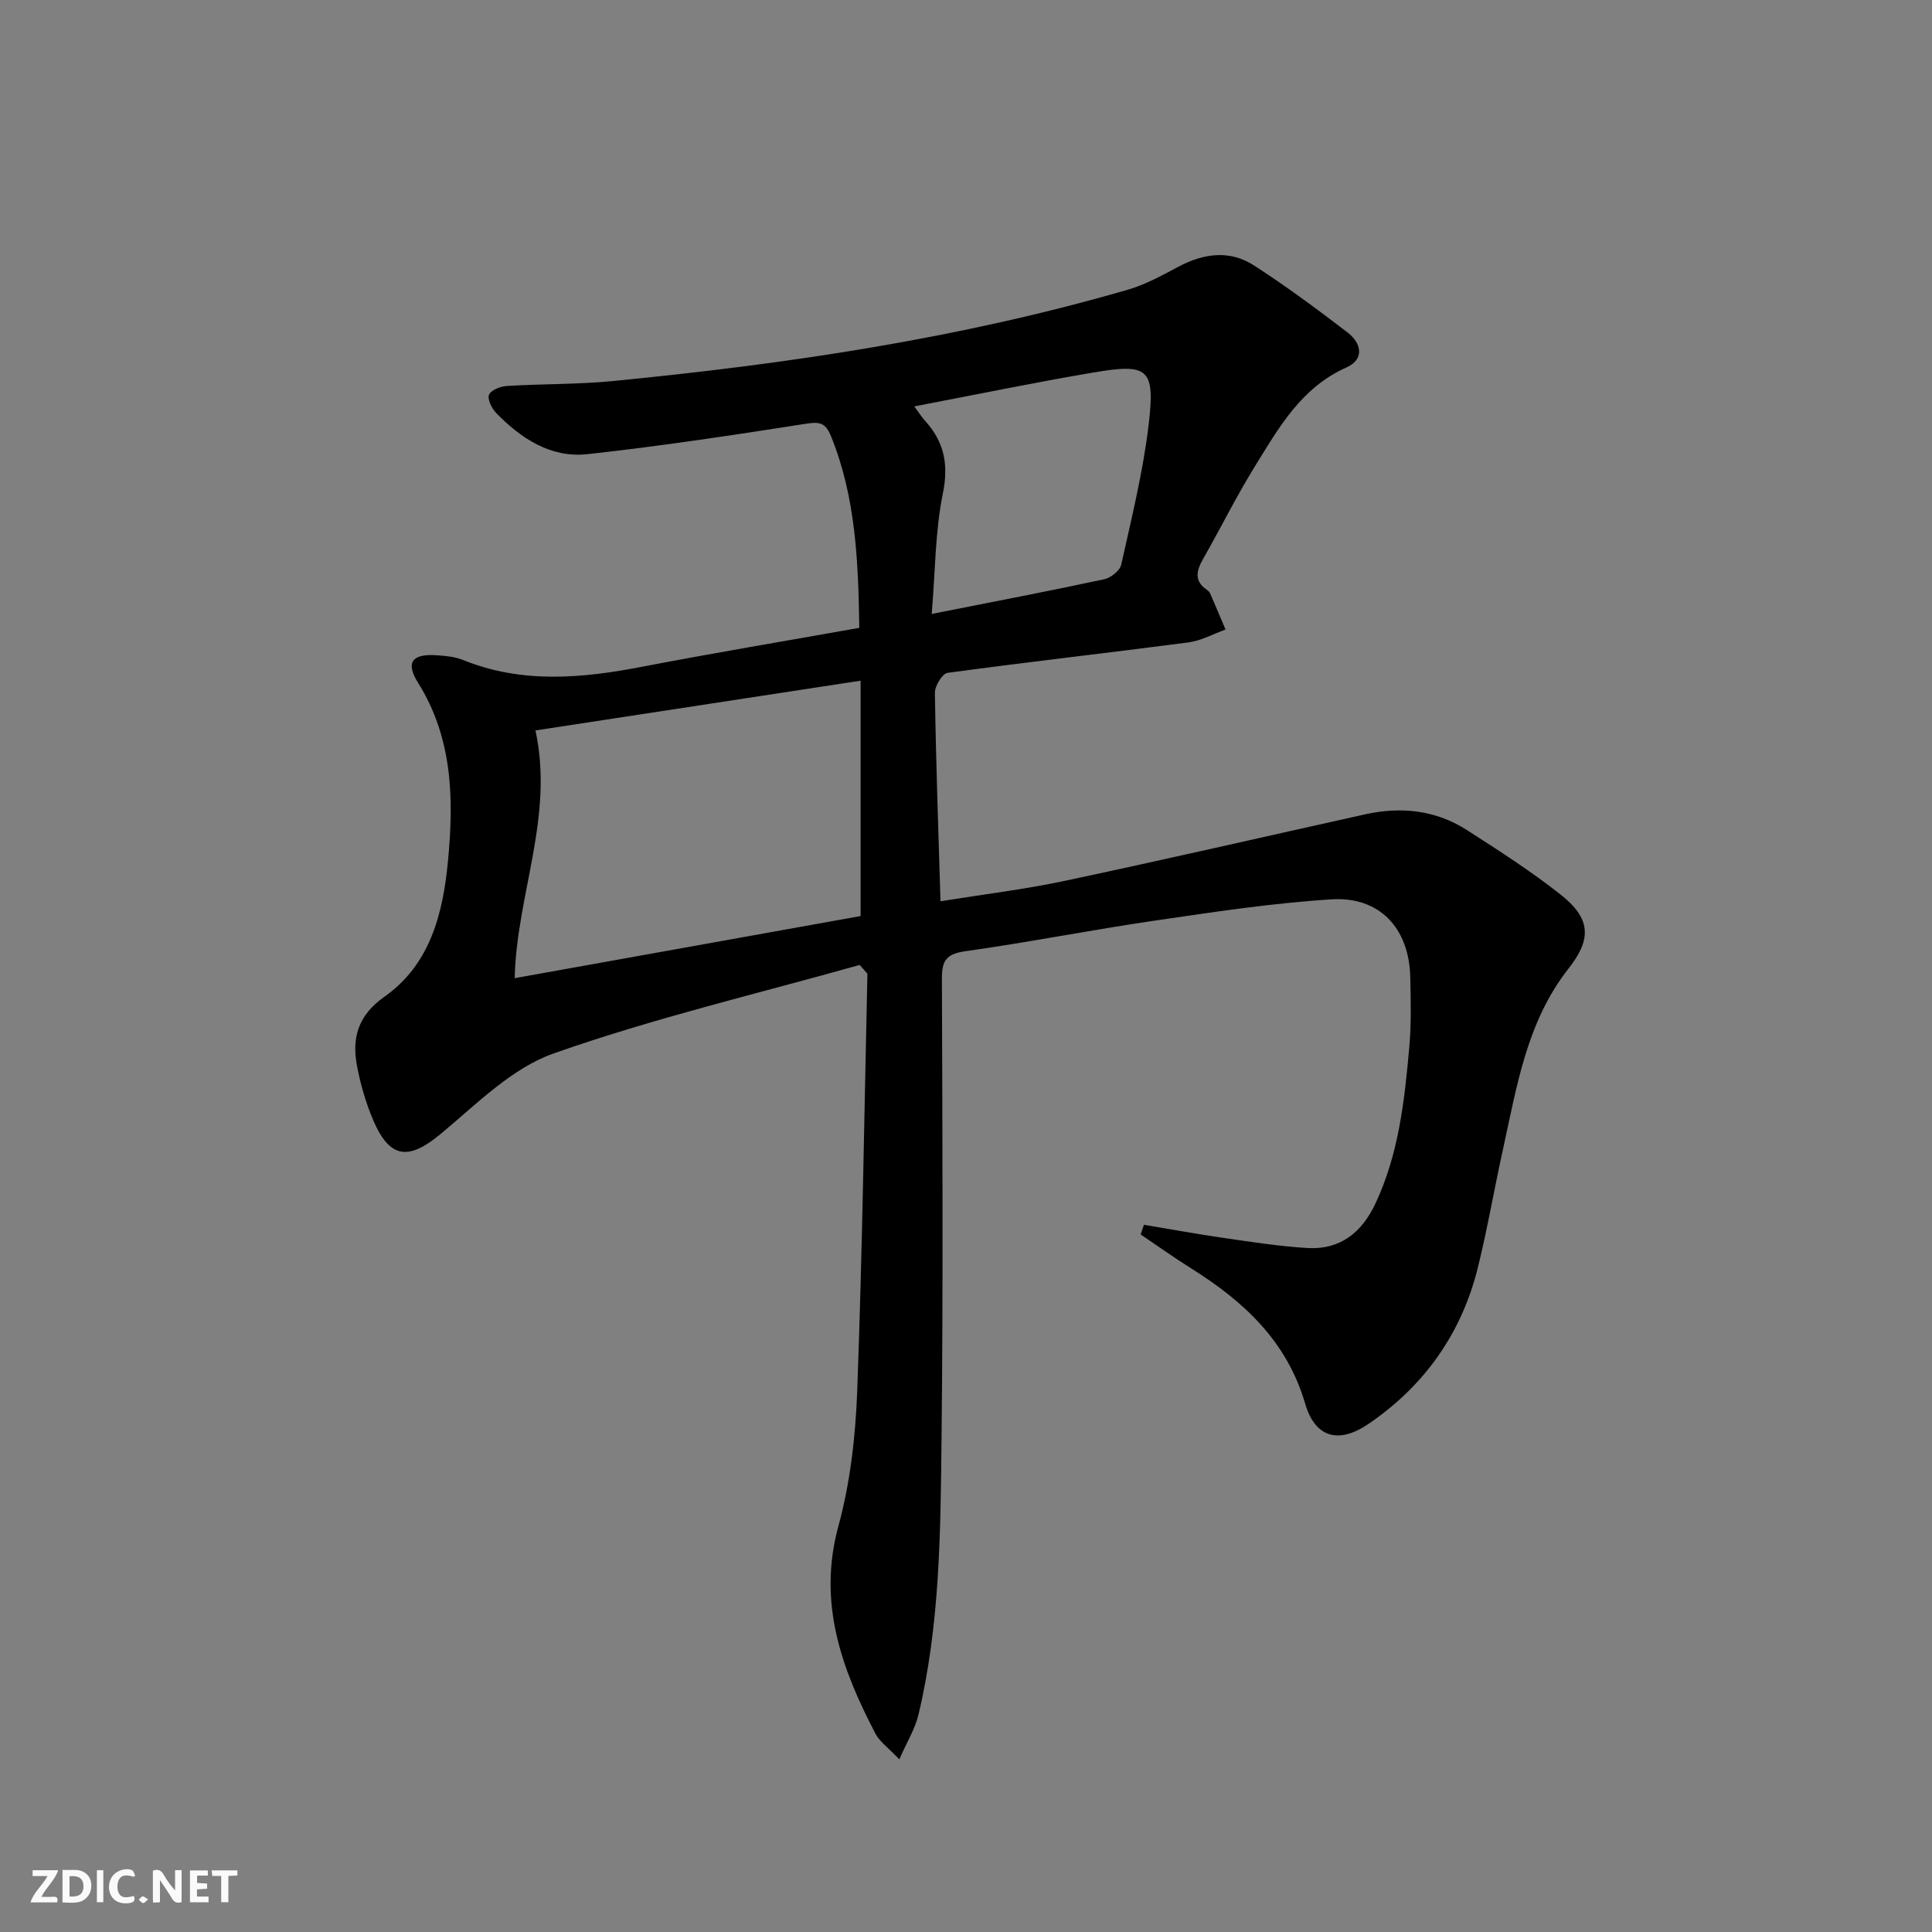 <svg enable-background="new 0 0 400 400" viewBox="0 0 400 400" xmlns="http://www.w3.org/2000/svg"><rect x="0" y="0" width="400" height="400" fill="#808080" stroke="none"/><g fill="#fbfafa"><path d="m37.59 393.81c-.92.31-1.52.05-2-.78-.7-1.2-1.52-2.34-2.47-3.78v4.59c-.55.03-.95.05-1.41.07-.03-.37-.06-.64-.06-.91 0-1.91 0-3.81 0-5.7 1.13-.41 1.77-.03 2.29.91.62 1.11 1.38 2.14 2.31 3.19v-4.2h1.35v6.61z"/><path d="m12.94 393.88v-6.75c1.9.19 3.93-.54 5.37 1.29.8 1.01.78 2.88.03 3.97-1.37 1.97-3.4 1.51-5.4 1.49m1.45-1.22c2.04.12 2.92-.58 2.89-2.21-.03-1.51-.98-2.19-2.89-2z"/><path d="m11.81 393.87h-5.49c.68-2.18 2.47-3.48 3.51-5.45h-3.08v-1.21h5.29c-.71 2.13-2.44 3.48-3.47 5.51.86 0 1.63.04 2.39-.01.79-.05 1.14.21.85 1.16"/><path d="m39.33 393.86v-6.61h3.7v1.07h-2.22v1.52c.68.04 1.34.09 2.07.13v1.07c-.72.05-1.38.09-2.1.14v1.48h2.4v1.19h-3.85z"/><path d="m27.71 388.56c-1.15-.3-2.46-.61-3.1.64-.37.73-.41 1.93-.06 2.67.63 1.35 1.99.93 3.17.68.35.94-.01 1.32-.93 1.46-1.62.25-3.05-.27-3.76-1.48-.73-1.25-.6-3.03.31-4.17.88-1.11 2.71-1.7 4-1.16.32.13.44.74.65 1.12-.1.08-.19.16-.28.24"/><path d="m49.15 387.24v1.07c-.59.02-1.17.05-1.87.08v5.44h-1.48v-5.44h-1.85c-.05-.4-.08-.73-.13-1.15z"/><path d="m20.06 387.21h1.33v6.62h-1.33z"/><path d="m30.68 393.25c-.49.38-.8.79-1.05.76-.32-.05-.6-.45-.9-.7.26-.24.51-.64.8-.67.29-.04.62.3 1.15.61"/></g><path d="m177.99 199.78c-21.19 5.97-42.7 11.03-63.41 18.34-8.69 3.07-15.98 10.55-23.37 16.67-6.61 5.48-10.5 5.15-13.93-2.85-1.55-3.63-2.67-7.52-3.39-11.4-1.07-5.76.32-10.39 5.69-14.17 9.49-6.67 12.13-17.24 13.16-28.01 1.23-12.81 1.04-25.49-6.22-37.06-2.64-4.21-1.13-6.01 3.98-5.63 1.81.13 3.71.3 5.36.97 12.24 4.96 24.62 3.81 37.16 1.39 14.8-2.85 29.67-5.33 44.89-8.04-.22-13.82-.73-27-5.83-39.61-1.12-2.78-2.25-3.11-5.15-2.66-15.07 2.36-30.16 4.65-45.32 6.31-7.58.83-13.75-3.25-18.91-8.55-.91-.94-1.85-2.91-1.44-3.78.46-.99 2.39-1.71 3.73-1.79 7.3-.45 14.65-.31 21.92-1.02 36.04-3.52 71.79-8.8 106.66-18.93 3.61-1.05 7.01-2.94 10.37-4.72 5.23-2.78 10.61-3.55 15.66-.3 6.69 4.32 13.11 9.07 19.43 13.92 2.83 2.18 3.54 5.52-.27 7.22-9.35 4.17-14.01 12.47-18.96 20.5-3.84 6.21-7.09 12.79-10.71 19.14-1.4 2.45-1.91 4.57.8 6.41.27.18.54.45.66.74 1.08 2.48 2.13 4.98 3.18 7.47-2.54.91-5.03 2.31-7.64 2.66-16.63 2.18-33.3 4.05-49.91 6.31-1.08.15-2.64 2.71-2.62 4.13.21 14.12.71 28.23 1.16 43.16 9.04-1.46 17.52-2.48 25.83-4.25 20.73-4.4 41.39-9.16 62.08-13.75 7.45-1.65 14.63-.89 21.1 3.27 6.57 4.21 13.17 8.46 19.3 13.28 6.28 4.94 6.62 9.15 1.74 15.35-8.7 11.06-10.73 24.46-13.62 37.57-1.79 8.1-3.18 16.3-5.17 24.35-3.37 13.62-11.04 24.46-22.61 32.36-6.27 4.28-11.1 2.86-13.16-4.2-3.78-12.9-12.68-21.13-23.52-27.93-3.58-2.24-7.03-4.71-10.53-7.07.23-.67.45-1.33.68-2 5.52.92 11.03 1.93 16.56 2.73 5.75.83 11.5 1.73 17.29 2.08 6.74.4 11.22-3.17 14.05-9.15 4.86-10.28 6.05-21.37 7.04-32.46.43-4.8.31-9.66.2-14.49-.23-10.08-6.32-16.72-16.3-16.09-12.23.77-24.41 2.62-36.56 4.4-13.13 1.92-26.17 4.5-39.31 6.35-3.91.55-4.81 1.96-4.8 5.66.11 31.99.27 63.98-.08 95.97-.21 18.92-.35 37.93-4.79 56.5-.69 2.87-2.34 5.51-3.95 9.18-2.33-2.47-4.08-3.67-4.94-5.33-7.04-13.48-11.99-27.13-7.67-42.95 2.47-9.05 3.55-18.66 3.9-28.06 1.06-28.76 1.46-57.55 2.11-86.32-.54-.62-1.07-1.22-1.6-1.82zm-71.43 2.74c24.12-4.33 48.15-8.65 71.62-12.86 0-16.45 0-32.33 0-48.73-23.03 3.52-45.19 6.91-67.32 10.3 3.89 17.87-3.9 33.97-4.3 51.29zm86.34-75.41c12.99-2.57 24.38-4.75 35.71-7.18 1.37-.29 3.26-1.79 3.53-3.03 2.12-9.54 4.49-19.09 5.65-28.77 1.42-11.87.04-12.96-11.52-10.99-12.18 2.07-24.28 4.58-36.98 7 1.03 1.39 1.55 2.22 2.2 2.94 3.97 4.37 4.96 9.01 3.72 15.08-1.6 7.84-1.56 16.02-2.31 24.95z" fill="#000001"/></svg>